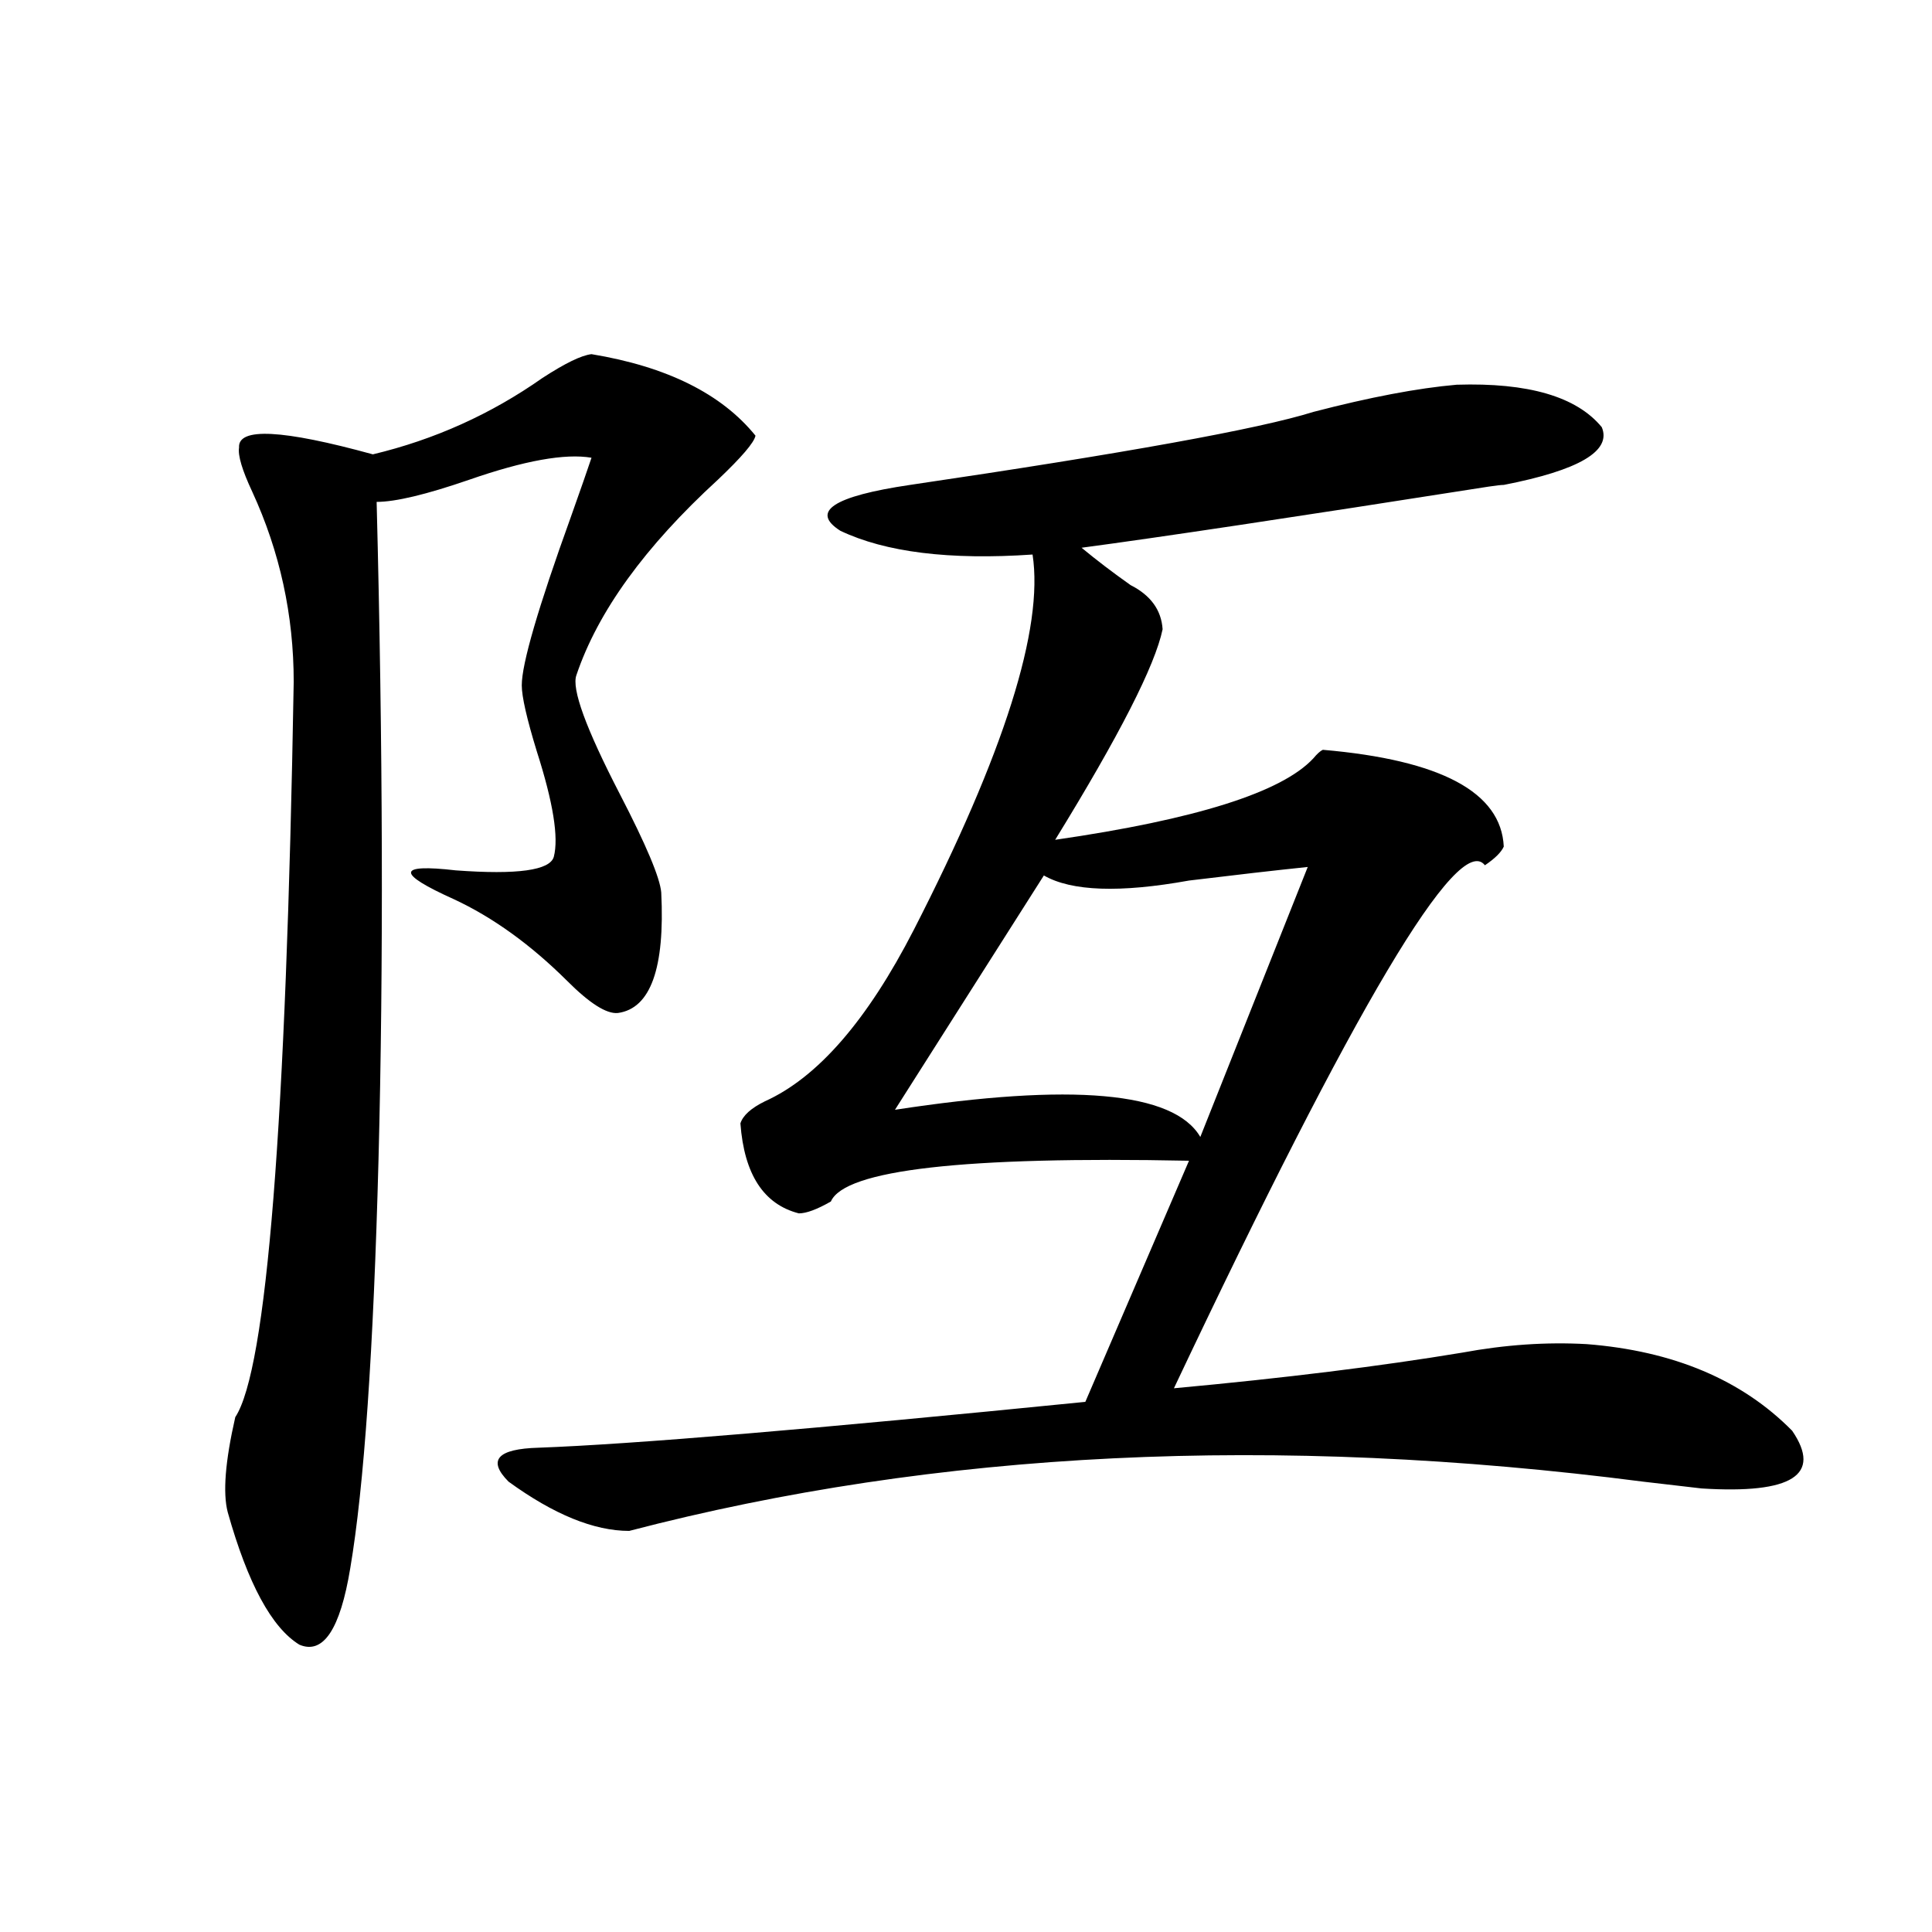 <?xml version="1.0" encoding="utf-8"?>
<!-- Generator: Adobe Illustrator 16.0.0, SVG Export Plug-In . SVG Version: 6.00 Build 0)  -->
<!DOCTYPE svg PUBLIC "-//W3C//DTD SVG 1.1//EN" "http://www.w3.org/Graphics/SVG/1.1/DTD/svg11.dtd">
<svg version="1.1" id="图层_1" xmlns="http://www.w3.org/2000/svg" xmlns:xlink="http://www.w3.org/1999/xlink" x="0px" y="0px"
	 width="1000px" height="1000px" viewBox="0 0 1000 1000" enable-background="new 0 0 1000 1000" xml:space="preserve">
<path d="M306.163,183.313c39.023,6.454,67.315,20.517,84.876,42.188c-0.655,3.516-7.164,11.138-19.512,22.852
	c-37.728,34.579-62.117,68.267-73.169,101.074c-2.606,7.031,4.878,27.548,22.438,61.523c13.658,26.367,20.808,43.368,21.463,50.977
	c1.951,39.263-5.533,60.067-22.438,62.402c-5.854,0.591-14.634-4.972-26.341-16.699c-18.871-18.745-38.383-32.808-58.535-42.188
	c-29.923-13.472-29.603-18.457,0.976-14.941c31.859,2.349,48.779,0,50.73-7.031c2.592-9.956-0.335-28.125-8.78-54.492
	c-5.213-16.987-7.805-28.413-7.805-34.277c0-11.124,8.445-40.128,25.365-87.012c5.198-14.64,8.78-24.897,10.731-30.762
	c-13.658-2.335-34.801,1.47-63.413,11.426c-22.118,7.622-38.048,11.426-47.804,11.426c3.247,126.563,3.567,239.941,0.976,340.137
	c-2.606,99.028-7.484,169.629-14.634,211.816c-5.213,31.641-13.993,44.824-26.341,39.551c-14.313-8.789-26.676-31.641-37.072-68.555
	c-2.606-9.956-1.311-26.367,3.902-49.219c16.25-24.609,26.341-151.46,30.243-380.566c0-34.565-7.164-67.374-21.463-98.438
	c-5.213-11.124-7.484-18.745-6.829-22.852c-0.655-10.547,22.438-9.366,69.267,3.516c31.859-7.608,61.127-20.792,87.803-39.551
	C292.505,188.009,300.95,183.903,306.163,183.313z M753.957,199.133c37.072-1.167,62.103,6.152,75.12,21.973
	c5.198,12.305-11.707,22.274-50.73,29.883c-1.311,0-3.902,0.302-7.805,0.879c-100.82,15.82-171.063,26.367-210.727,31.641
	c7.805,6.454,16.25,12.896,25.365,19.336c10.396,5.273,15.93,12.896,16.585,22.852c-3.902,18.759-22.438,55.083-55.608,108.984
	c72.834-10.547,117.391-24.609,133.655-42.188c1.951-2.335,3.567-3.804,4.878-4.395c61.127,5.273,92.346,21.973,93.656,50.098
	c-1.311,2.938-4.558,6.152-9.756,9.668c-13.658-17.578-67.315,72.661-160.972,270.703c57.225-5.273,106.979-11.426,149.265-18.457
	c22.104-4.093,43.566-5.562,64.389-4.395c44.877,3.516,80.318,18.457,106.339,44.824c15.609,22.852,0,32.821-46.828,29.883
	c-5.213-0.577-15.289-1.758-30.243-3.516c-190.574-24.609-365.524-16.108-524.865,25.488c-18.216,0-39.023-8.487-62.438-25.488
	c-11.066-11.124-5.854-16.987,15.609-17.578c48.124-1.758,142.436-9.668,282.92-23.73l53.657-124.805
	c-116.43-2.335-178.212,4.696-185.361,21.094c-7.164,4.106-12.683,6.152-16.585,6.152c-18.216-4.683-28.292-20.215-30.243-46.582
	c1.296-4.093,5.519-7.91,12.683-11.426c27.316-12.305,53.002-41.886,77.071-88.77c46.828-91.406,67.315-156.144,61.462-194.238
	c-42.926,2.938-76.096-1.167-99.51-12.305c-15.609-9.956-3.582-17.866,36.097-23.73c111.217-16.397,180.804-29.004,208.775-37.793
	C709.08,205.587,733.79,200.891,753.957,199.133z M676.886,448.742c-16.92,1.758-37.407,4.106-61.462,7.031
	c-35.776,6.454-60.821,5.575-75.12-2.637l-77.071,121.289c91.705-14.063,144.387-9.366,158.045,14.063L676.886,448.742z"/>
</svg>
